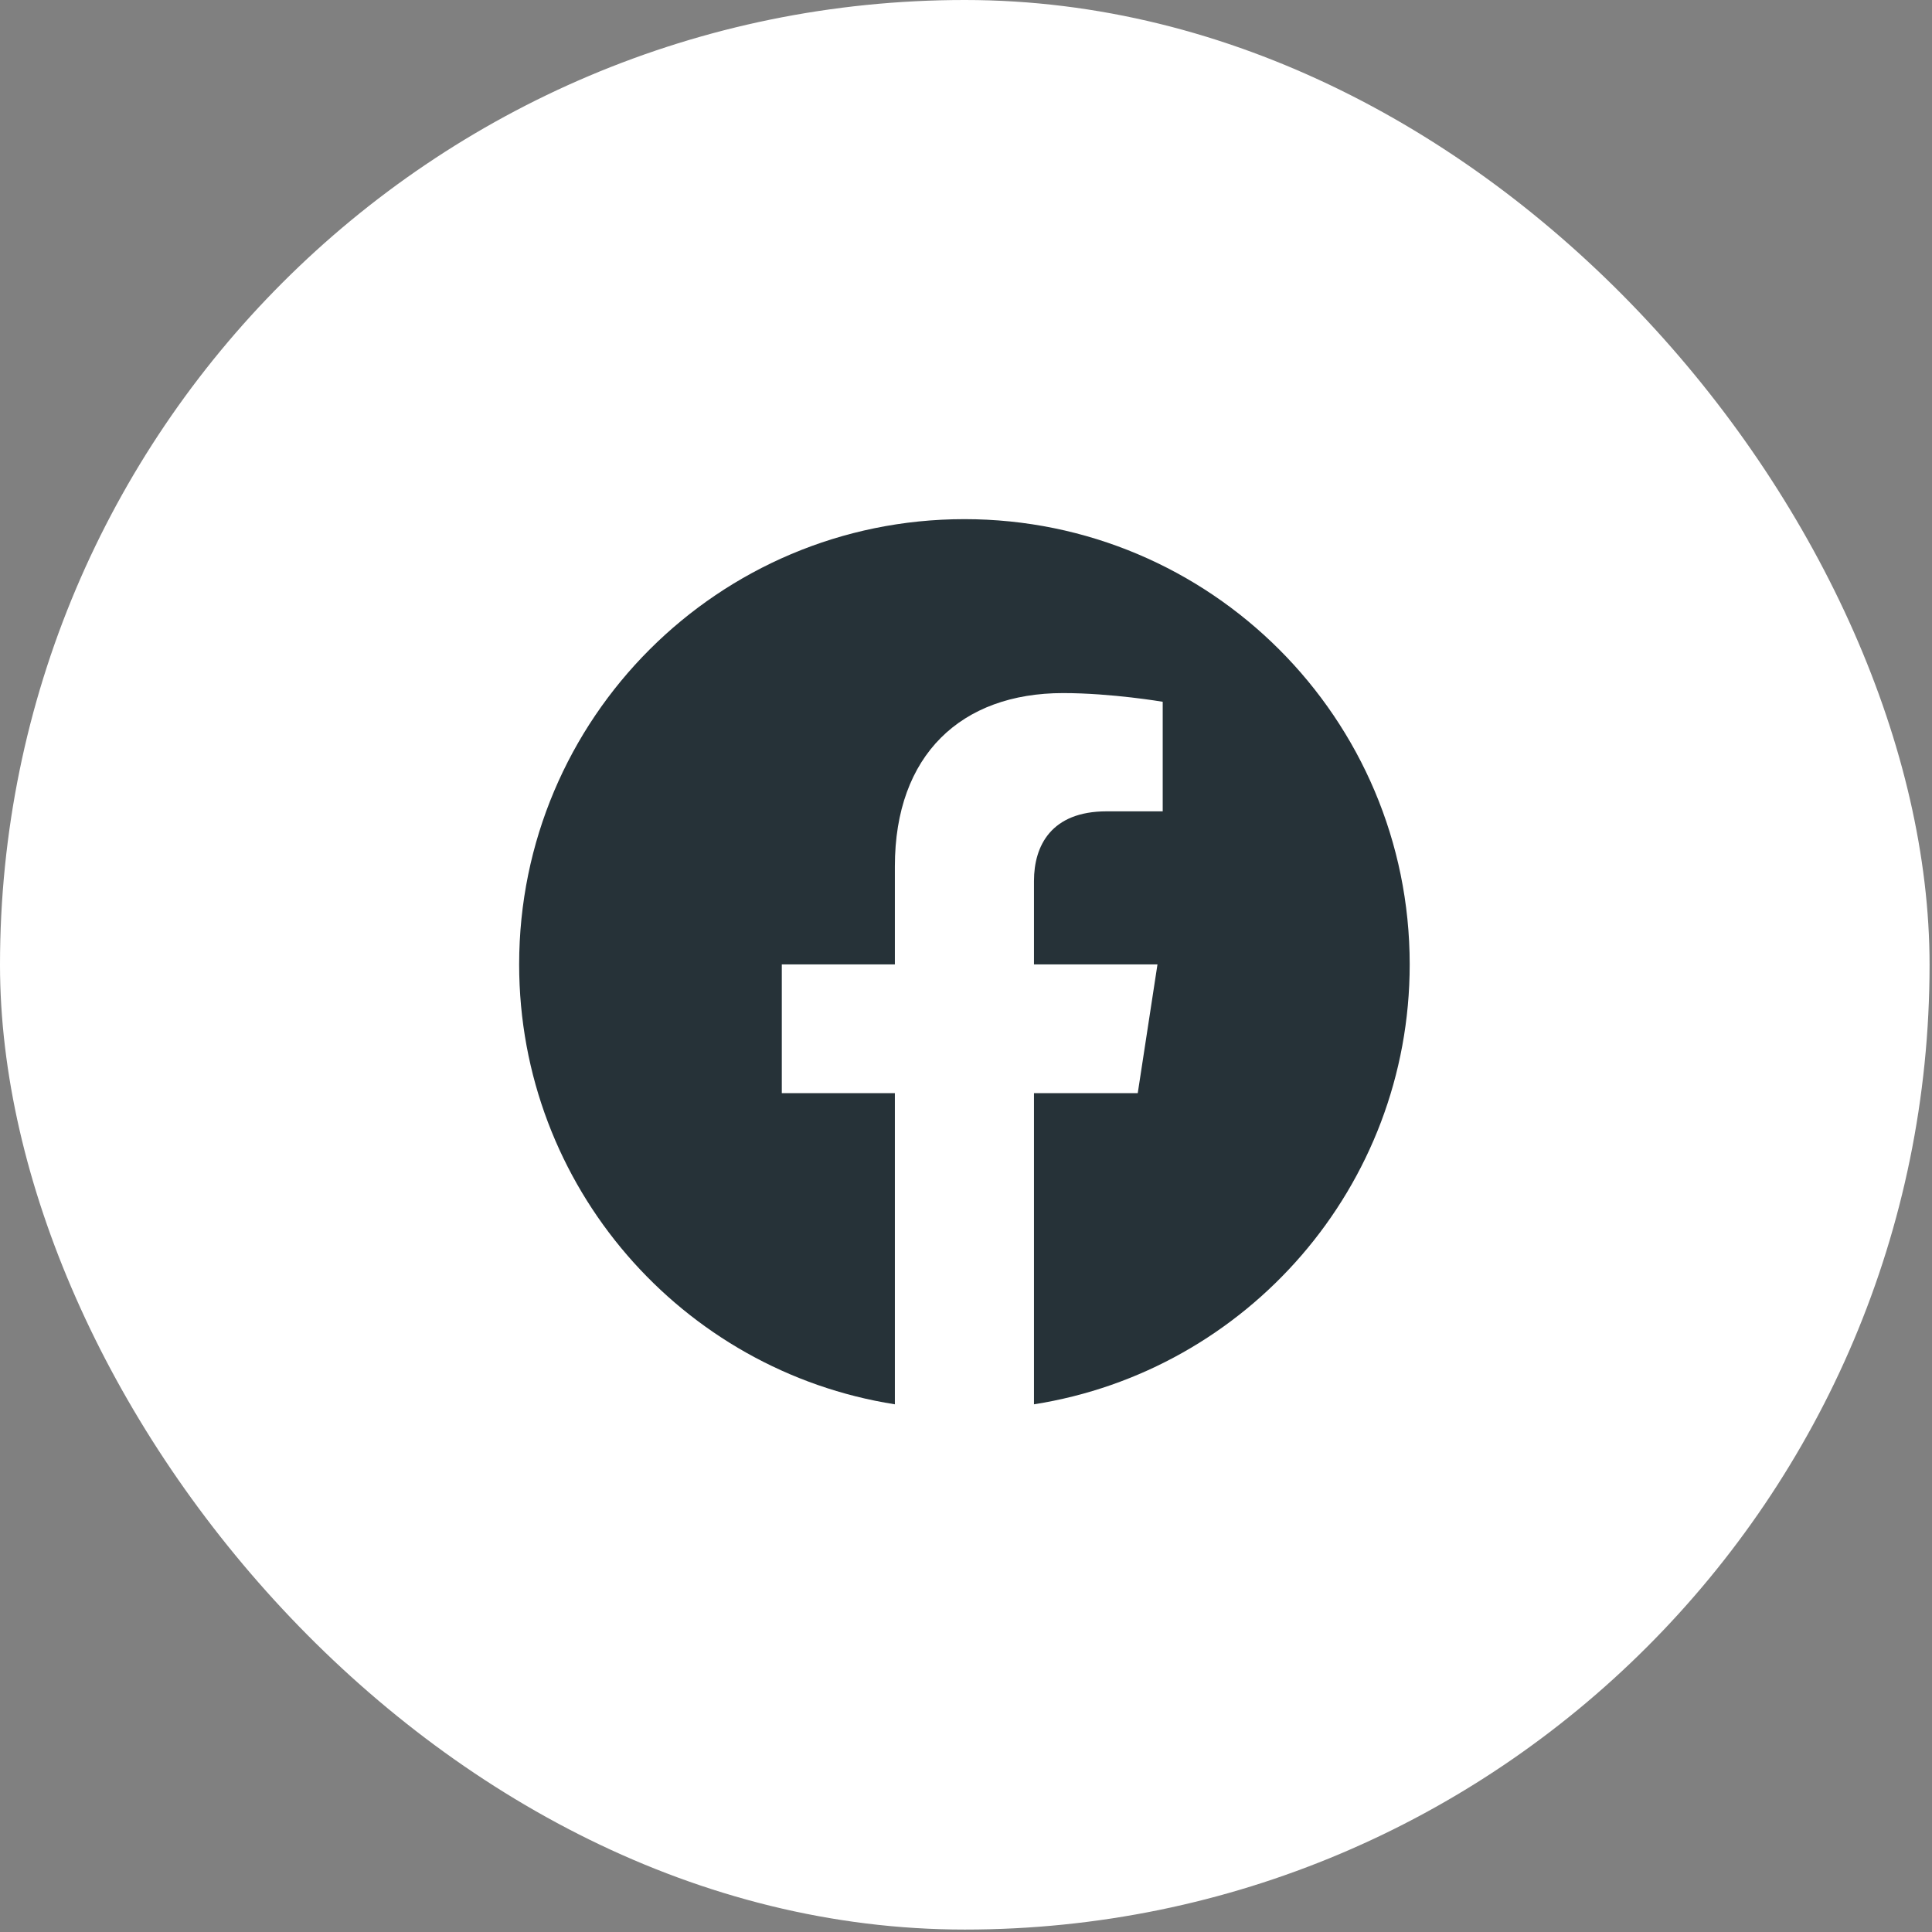 <svg width="38" height="38" viewBox="0 0 38 38" fill="none" xmlns="http://www.w3.org/2000/svg">
<rect x="0" y="0" width="38" height="38" fill="#808080" stroke="none"/>
<rect width="37.952" height="37.952" rx="18.976" fill="white"/>
<g clip-path="url(#clip0_415_2028)">
<path d="M27.727 18.969C27.727 14.132 23.806 10.211 18.969 10.211C14.132 10.211 10.211 14.132 10.211 18.969C10.211 23.34 13.414 26.964 17.601 27.621V21.501H15.377V18.969H17.601V17.04C17.601 14.845 18.908 13.632 20.909 13.632C21.866 13.632 22.869 13.803 22.869 13.803V15.958H21.765C20.677 15.958 20.337 16.634 20.337 17.327V18.969H22.766L22.378 21.501H20.337V27.621C24.524 26.964 27.727 23.34 27.727 18.969Z" fill="#263238"/>
</g>
<defs>
<clipPath id="clip0_415_2028">
<rect width="17.516" height="17.516" fill="white" transform="translate(10.211 10.211)"/>
</clipPath>
</defs>
</svg>
